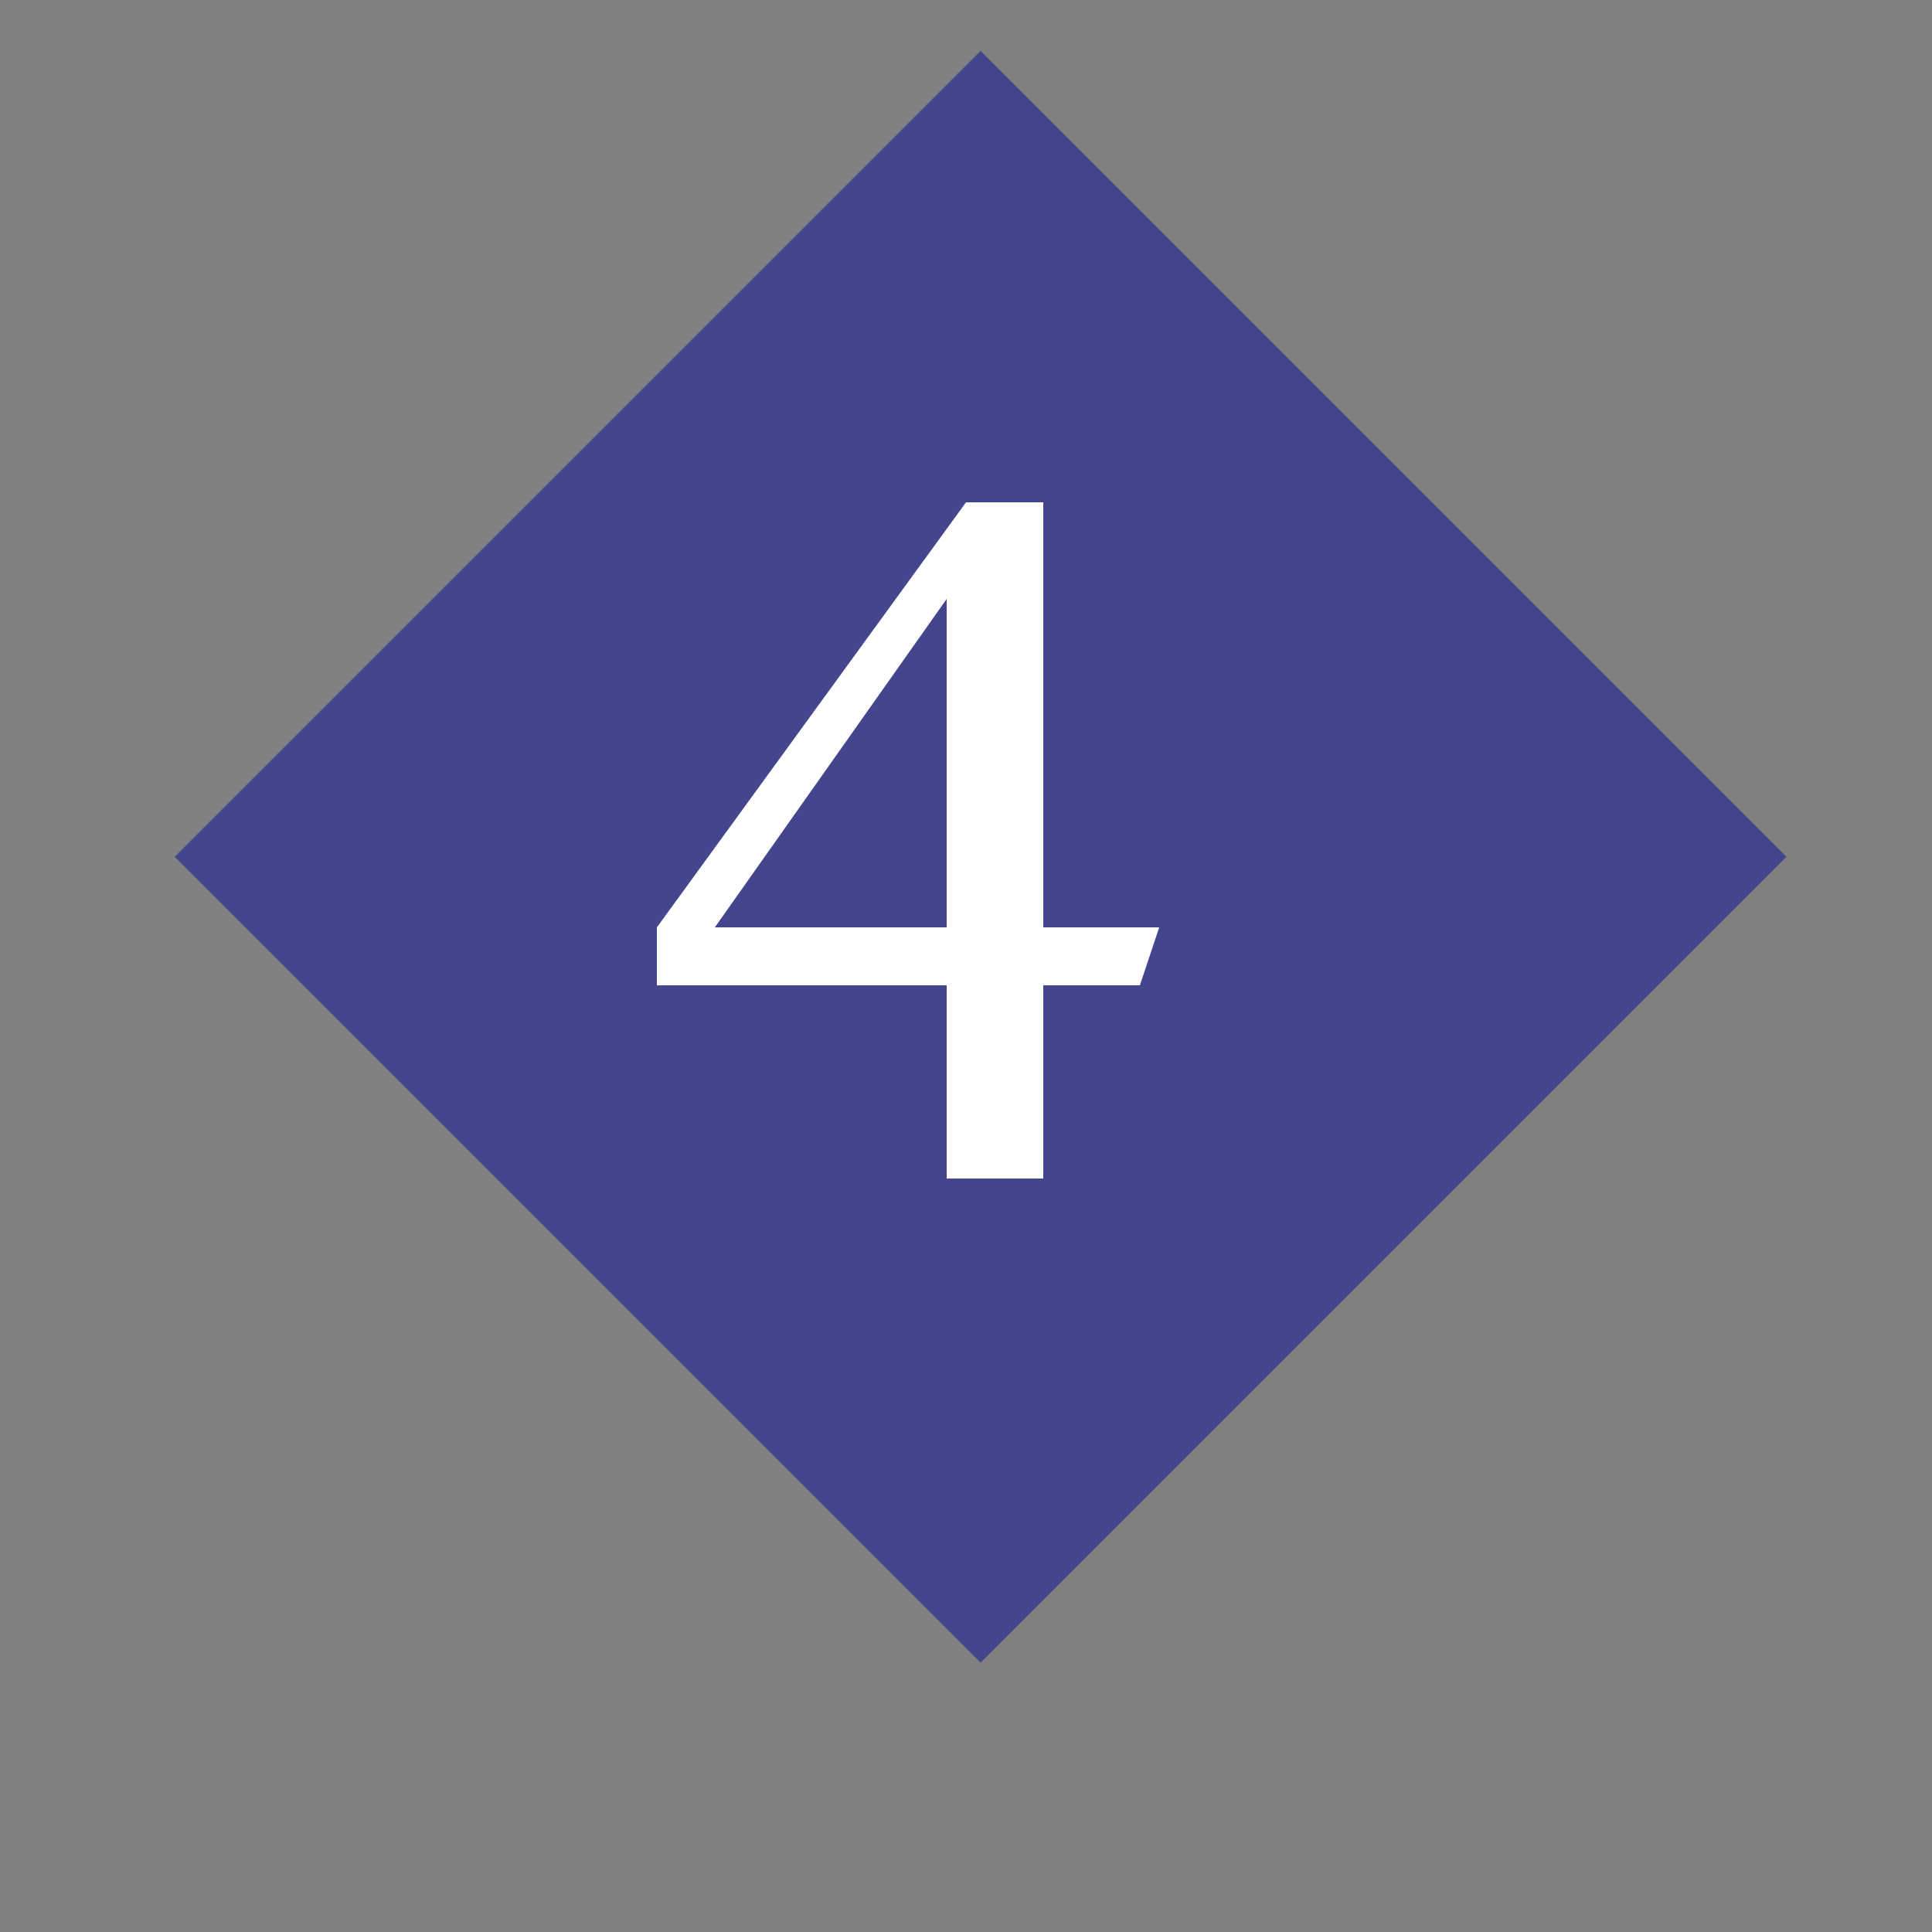 <?xml version="1.0" encoding="utf-8"?>
<!-- Generator: Adobe Illustrator 27.1.1, SVG Export Plug-In . SVG Version: 6.00 Build 0)  -->
<!DOCTYPE svg PUBLIC "-//W3C//DTD SVG 1.1//EN" "http://www.w3.org/Graphics/SVG/1.1/DTD/svg11.dtd">
<svg version="1.1" id="レイヤー_1" xmlns:x="http://ns.adobe.com/Extensibility/1.0/" xmlns:i="http://ns.adobe.com/AdobeIllustrator/10.0/" xmlns:graph="http://ns.adobe.com/Graphs/1.0/"
	 xmlns="http://www.w3.org/2000/svg" xmlns:xlink="http://www.w3.org/1999/xlink" x="0px" y="0px" viewBox="0 0 10 10"
	 style="enable-background:new 0 0 10 10;" xml:space="preserve">
<rect x="0" y="0" width="10" height="10" fill="#808080" stroke="none"/>
<style type="text/css">
	.st0{fill:#43468C;}
	.st1{fill:#FFFFFF;}
</style>
<g>
	<rect x="2.1" y="1.5" transform="matrix(0.707 -0.707 0.707 0.707 -1.641 4.859)" class="st0" width="5.9" height="5.9"/>
	<g>
		<path class="st1" d="M5.9,5.1H5.4v1H4.9v-1H3.4V4.8L5,2.6h0.4v2.2H6L5.9,5.1L5.9,5.1z M4.9,4.8V3.1L3.7,4.8H4.9z"/>
	</g>
</g>
</svg>
